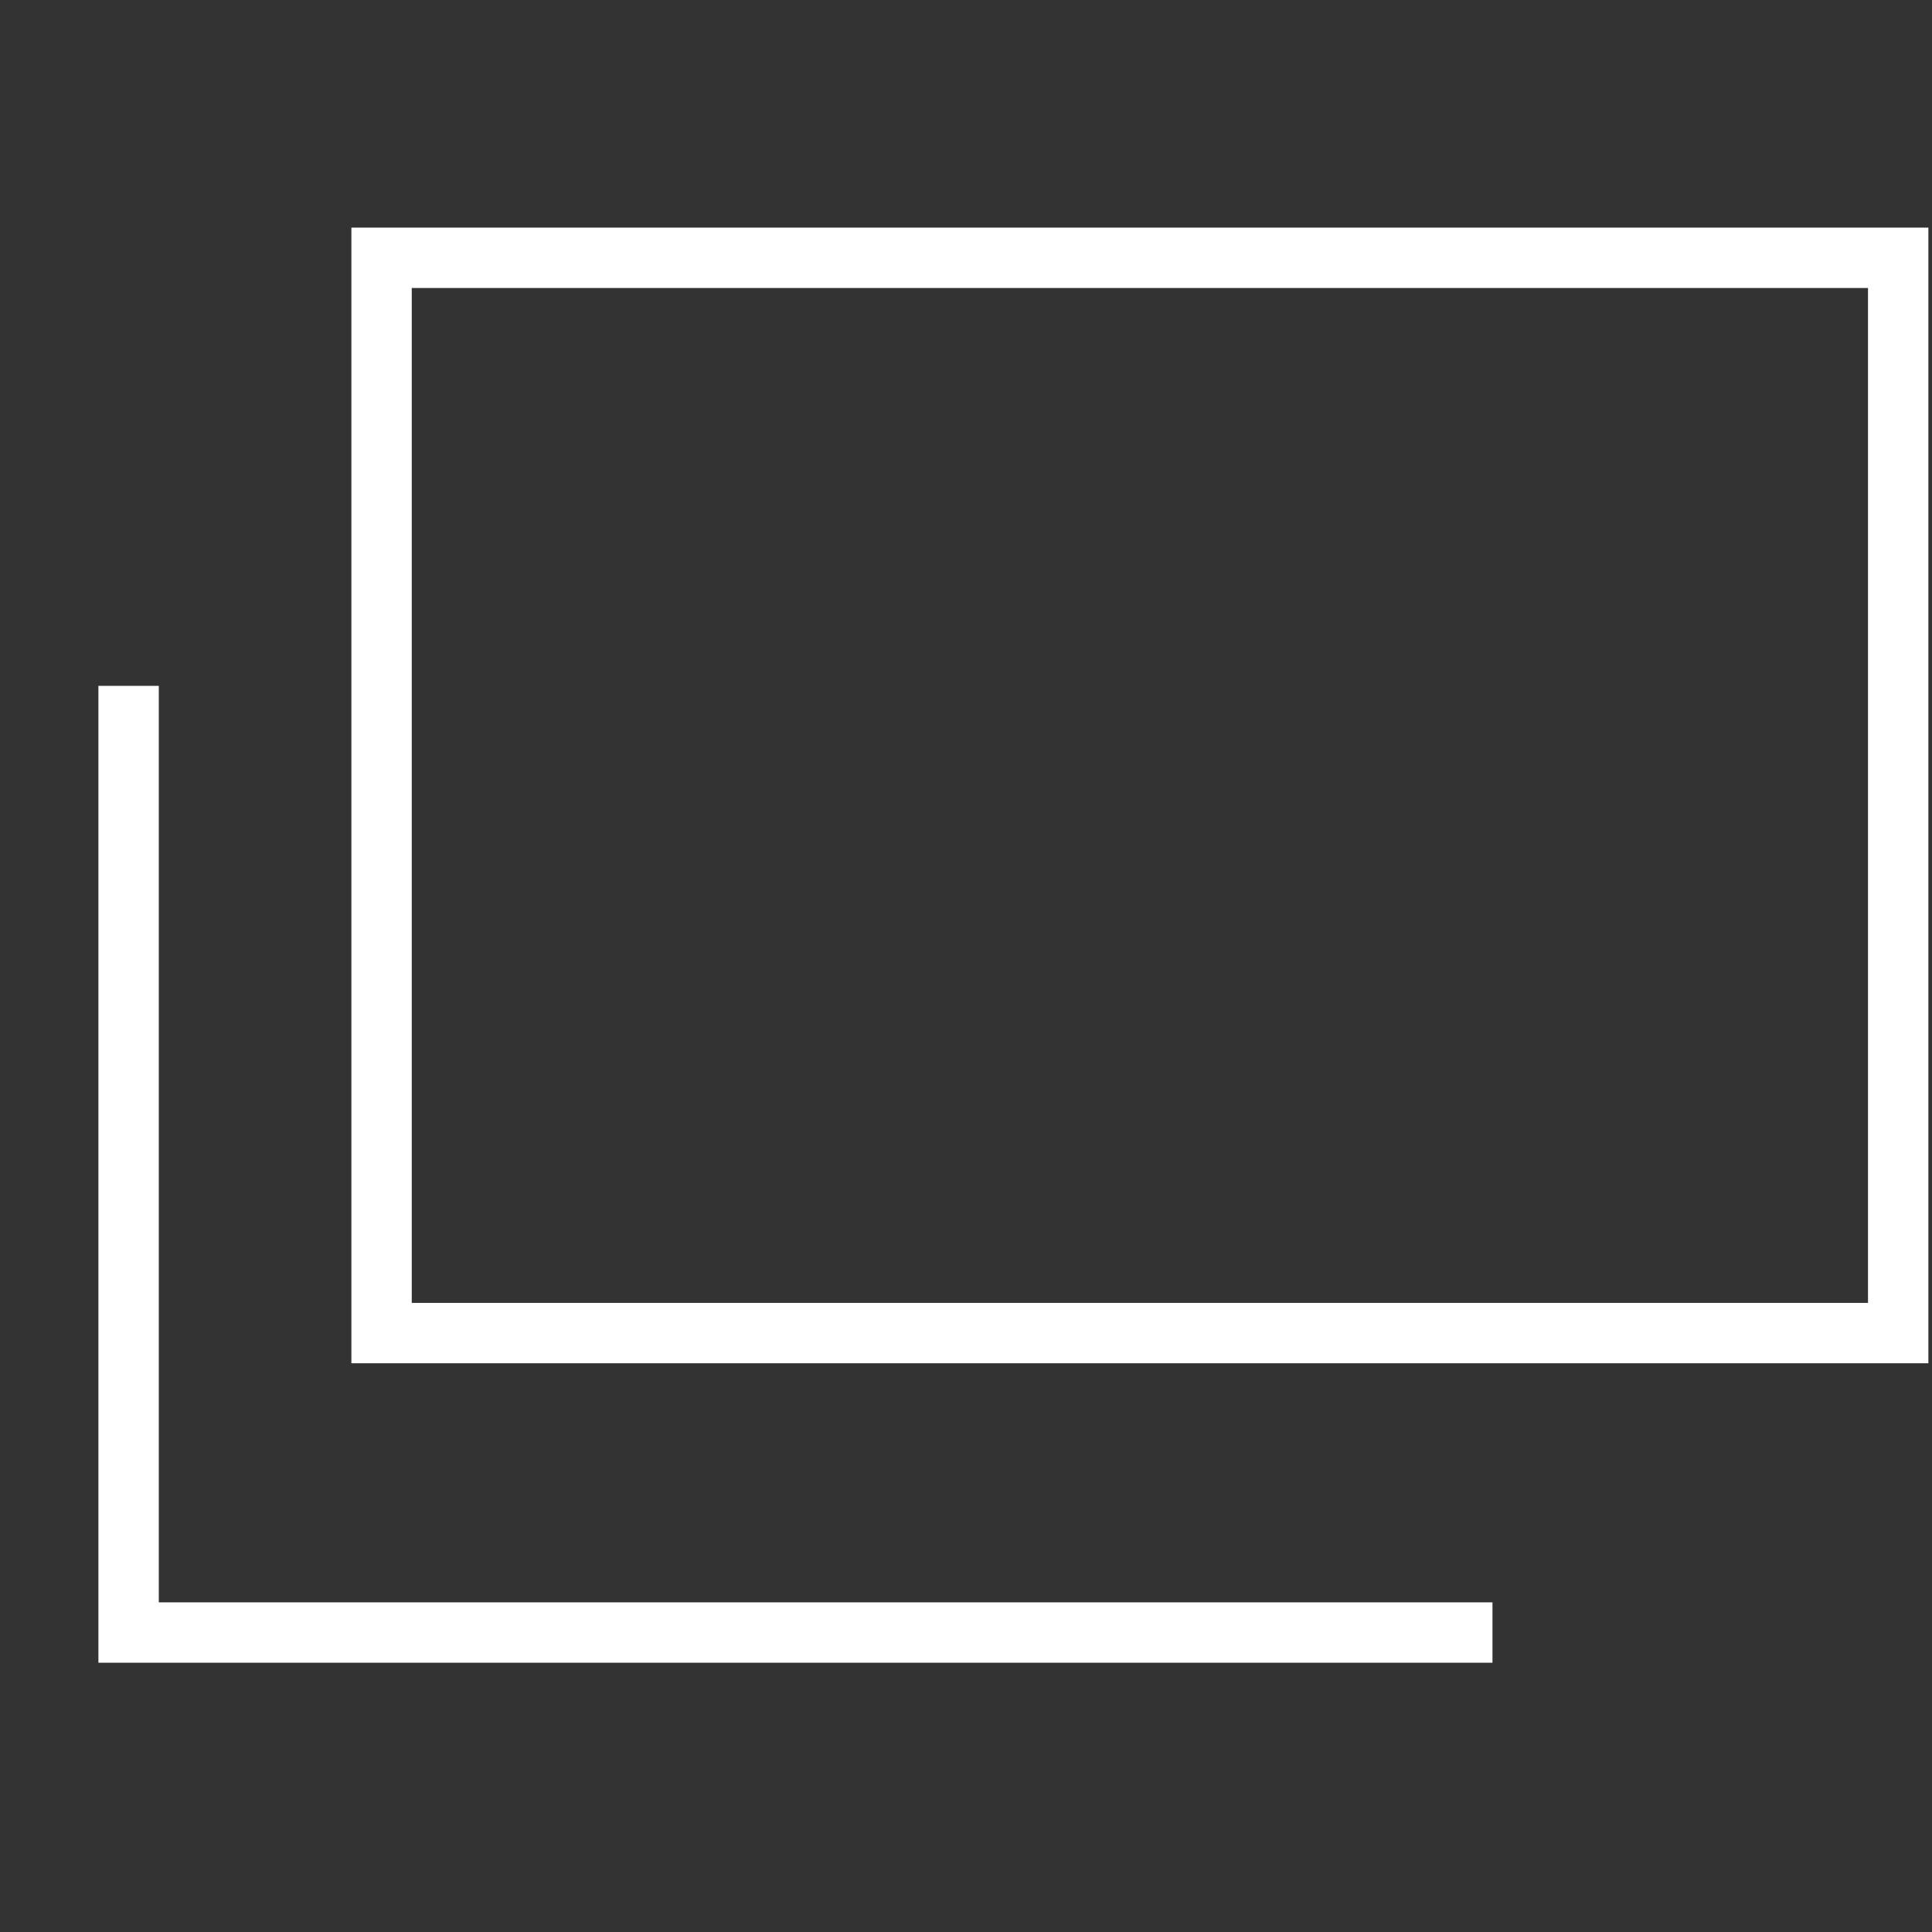 <?xml version="1.0" encoding="UTF-8"?>
<svg id="_レイヤー_4" data-name="レイヤー_4" xmlns="http://www.w3.org/2000/svg" width="32" height="32" viewBox="0 0 32 32">
  <rect x="0" y="0" width="32" height="32" fill="#333333" stroke="none"/>
  <rect x="6.32" y="4.27" width="25.12" height="17.81" style="fill: none; stroke: #fff; stroke-miterlimit: 10;"/>
  <polyline points="2.13 11.36 2.13 27.04 24.72 27.04" style="fill: none; stroke: #fff; stroke-miterlimit: 10;"/>
</svg>